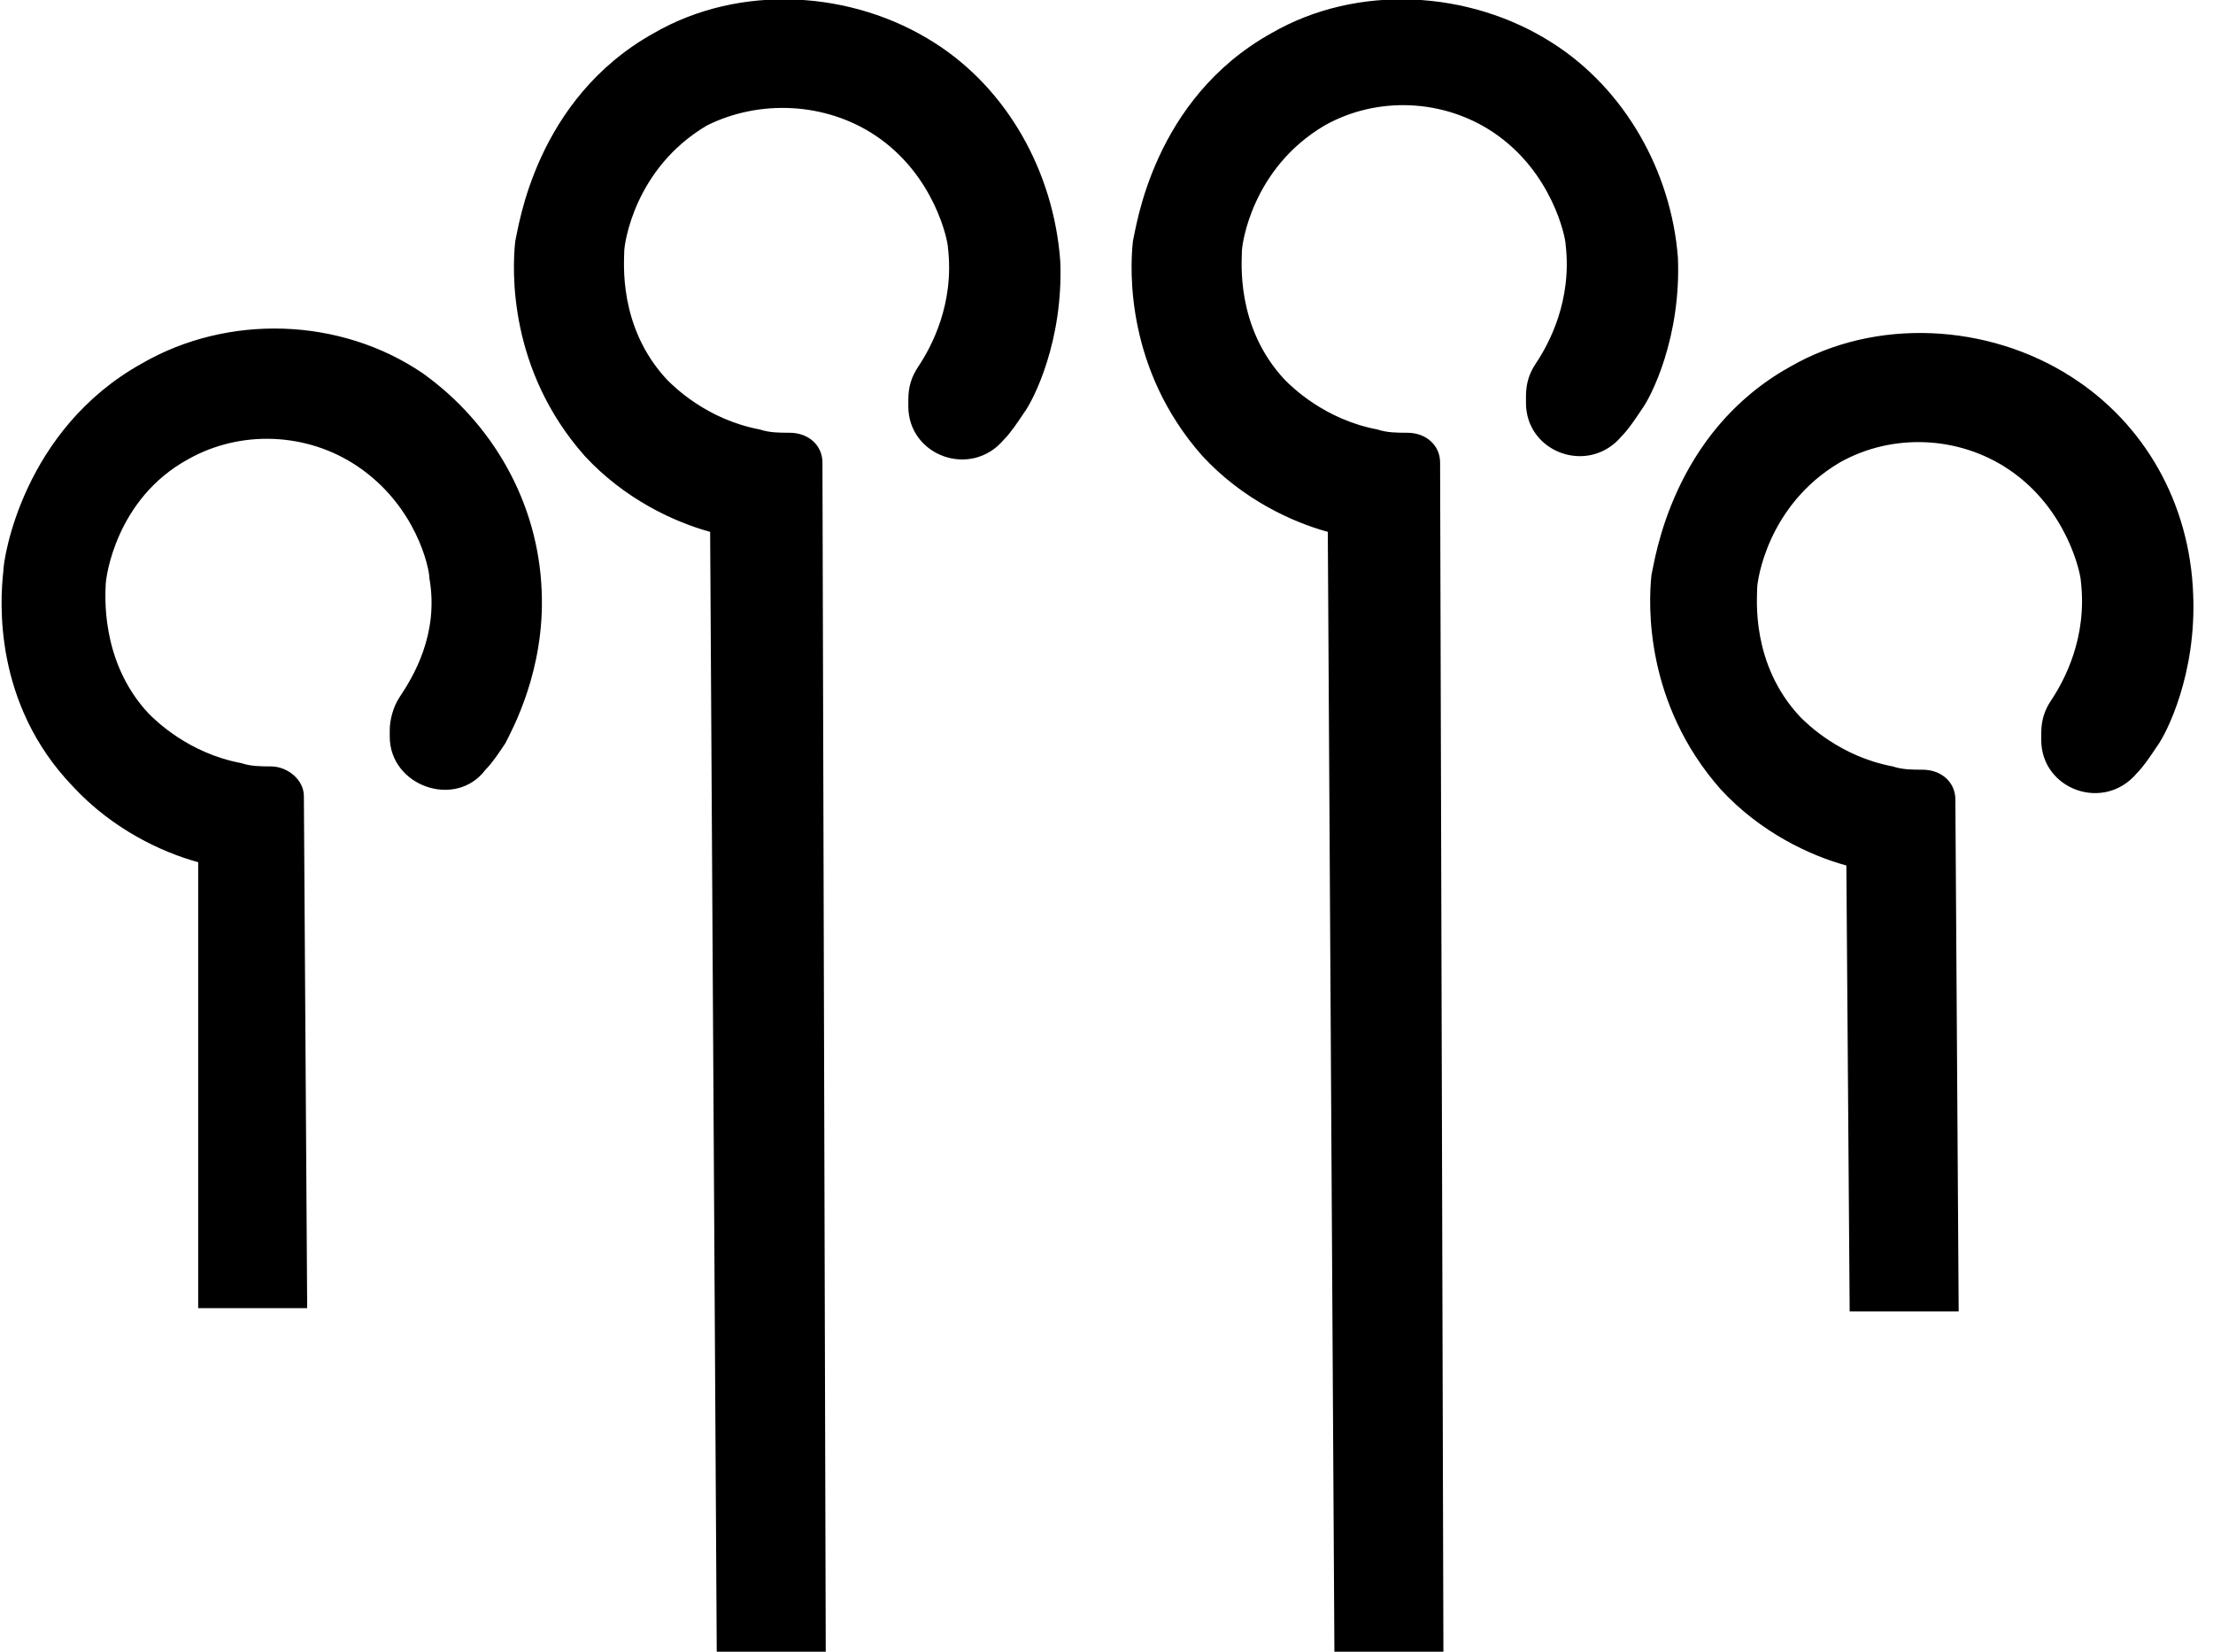 <svg width="67" height="50" viewBox="0 0 67 50" fill="none" xmlns="http://www.w3.org/2000/svg">
  <g clip-path="url(#clip0)">
    <path
      d="M16.4 17.9C16.5 20.3 15.5 22.1 15.3 22.5C15.1 22.8 14.9 23.1 14.7 23.3C13.8 24.5 11.8 23.8 11.8 22.3V22.1C11.8 21.8 11.9 21.4 12.1 21.1C12.5 20.5 13.3 19.2 13 17.5C13 17.2 12.6 15.3 10.8 14.1C9.3 13.1 7.3 13 5.7 13.9C3.5 15.1 3.2 17.5 3.2 17.7C3.2 17.9 3 20 4.5 21.6C4.7 21.8 5.7 22.8 7.3 23.1C7.6 23.2 7.9 23.2 8.2 23.2C8.7 23.2 9.2 23.6 9.2 24.1L9.3 39.6H6V26.1C4.9 25.8 3.4 25.1 2.2 23.8C-0.2 21.3 -0 18.2 0.1 17.3C0.1 16.9 0.7 13 4.3 11C6.9 9.5 10.3 9.6 12.8 11.3C14.9 12.8 16.3 15.2 16.4 17.9ZM62.7 11.4C60.2 9.8 56.8 9.6 54.2 11.1C50.6 13.1 50.1 17 50 17.4C49.9 18.3 49.8 21.3 52.1 23.9C53.3 25.2 54.8 25.9 55.9 26.2L56 39.7H59.3L59.2 24.2C59.2 23.7 58.8 23.3 58.2 23.3C57.9 23.3 57.6 23.3 57.3 23.2C55.7 22.9 54.7 21.9 54.5 21.7C53 20.1 53.2 18.1 53.2 17.8C53.2 17.6 53.5 15.3 55.7 14C57.3 13.1 59.3 13.2 60.8 14.2C62.6 15.4 63 17.4 63 17.6C63.2 19.3 62.5 20.6 62.1 21.2C61.9 21.5 61.8 21.8 61.8 22.2V22.4C61.8 23.9 63.7 24.6 64.7 23.4C64.9 23.2 65.1 22.9 65.3 22.6C65.6 22.2 66.5 20.4 66.4 18C66.3 15.2 64.9 12.8 62.7 11.4ZM28.3 1.3C25.8 -0.3 22.4 -0.5 19.8 1C16.2 3 15.7 6.9 15.6 7.3C15.5 8.2 15.4 11.2 17.7 13.8C18.9 15.1 20.4 15.8 21.5 16.1L21.7 50H25L24.9 14C24.9 13.5 24.5 13.1 23.9 13.1C23.6 13.1 23.3 13.1 23 13C21.4 12.7 20.4 11.7 20.2 11.5C18.7 9.9 18.9 7.9 18.9 7.6C18.9 7.4 19.2 5.1 21.4 3.8C23 3 25 3.1 26.5 4.1C28.3 5.3 28.7 7.3 28.7 7.5C28.9 9.2 28.2 10.5 27.8 11.1C27.6 11.4 27.5 11.7 27.5 12.1V12.3C27.5 13.8 29.4 14.5 30.4 13.3C30.6 13.1 30.8 12.8 31 12.5C31.3 12.1 32.2 10.3 32.1 7.9C31.9 5.2 30.5 2.7 28.3 1.3ZM47 1.3C44.5 -0.3 41.1 -0.5 38.5 1C34.9 3 34.4 6.9 34.3 7.3C34.2 8.2 34.1 11.2 36.4 13.8C37.6 15.1 39.1 15.8 40.2 16.1L40.4 50H43.7L43.6 14C43.6 13.5 43.2 13.1 42.6 13.1C42.3 13.1 42 13.1 41.7 13C40.1 12.7 39.1 11.7 38.9 11.5C37.4 9.9 37.6 7.9 37.6 7.6C37.6 7.4 37.9 5.1 40.1 3.8C41.7 2.9 43.7 3 45.2 4C47 5.2 47.4 7.2 47.4 7.4C47.6 9.1 46.9 10.4 46.5 11C46.3 11.3 46.2 11.6 46.2 12V12.2C46.2 13.7 48.1 14.4 49.1 13.2C49.3 13 49.5 12.7 49.7 12.4C50 12 50.9 10.2 50.8 7.8C50.6 5.2 49.2 2.7 47 1.3Z"
      fill="black"/>
  </g>
  <defs>
    <clipPath id="clip0">
      <rect width="66.5" height="50" fill="white"/>
    </clipPath>
  </defs>
</svg>
